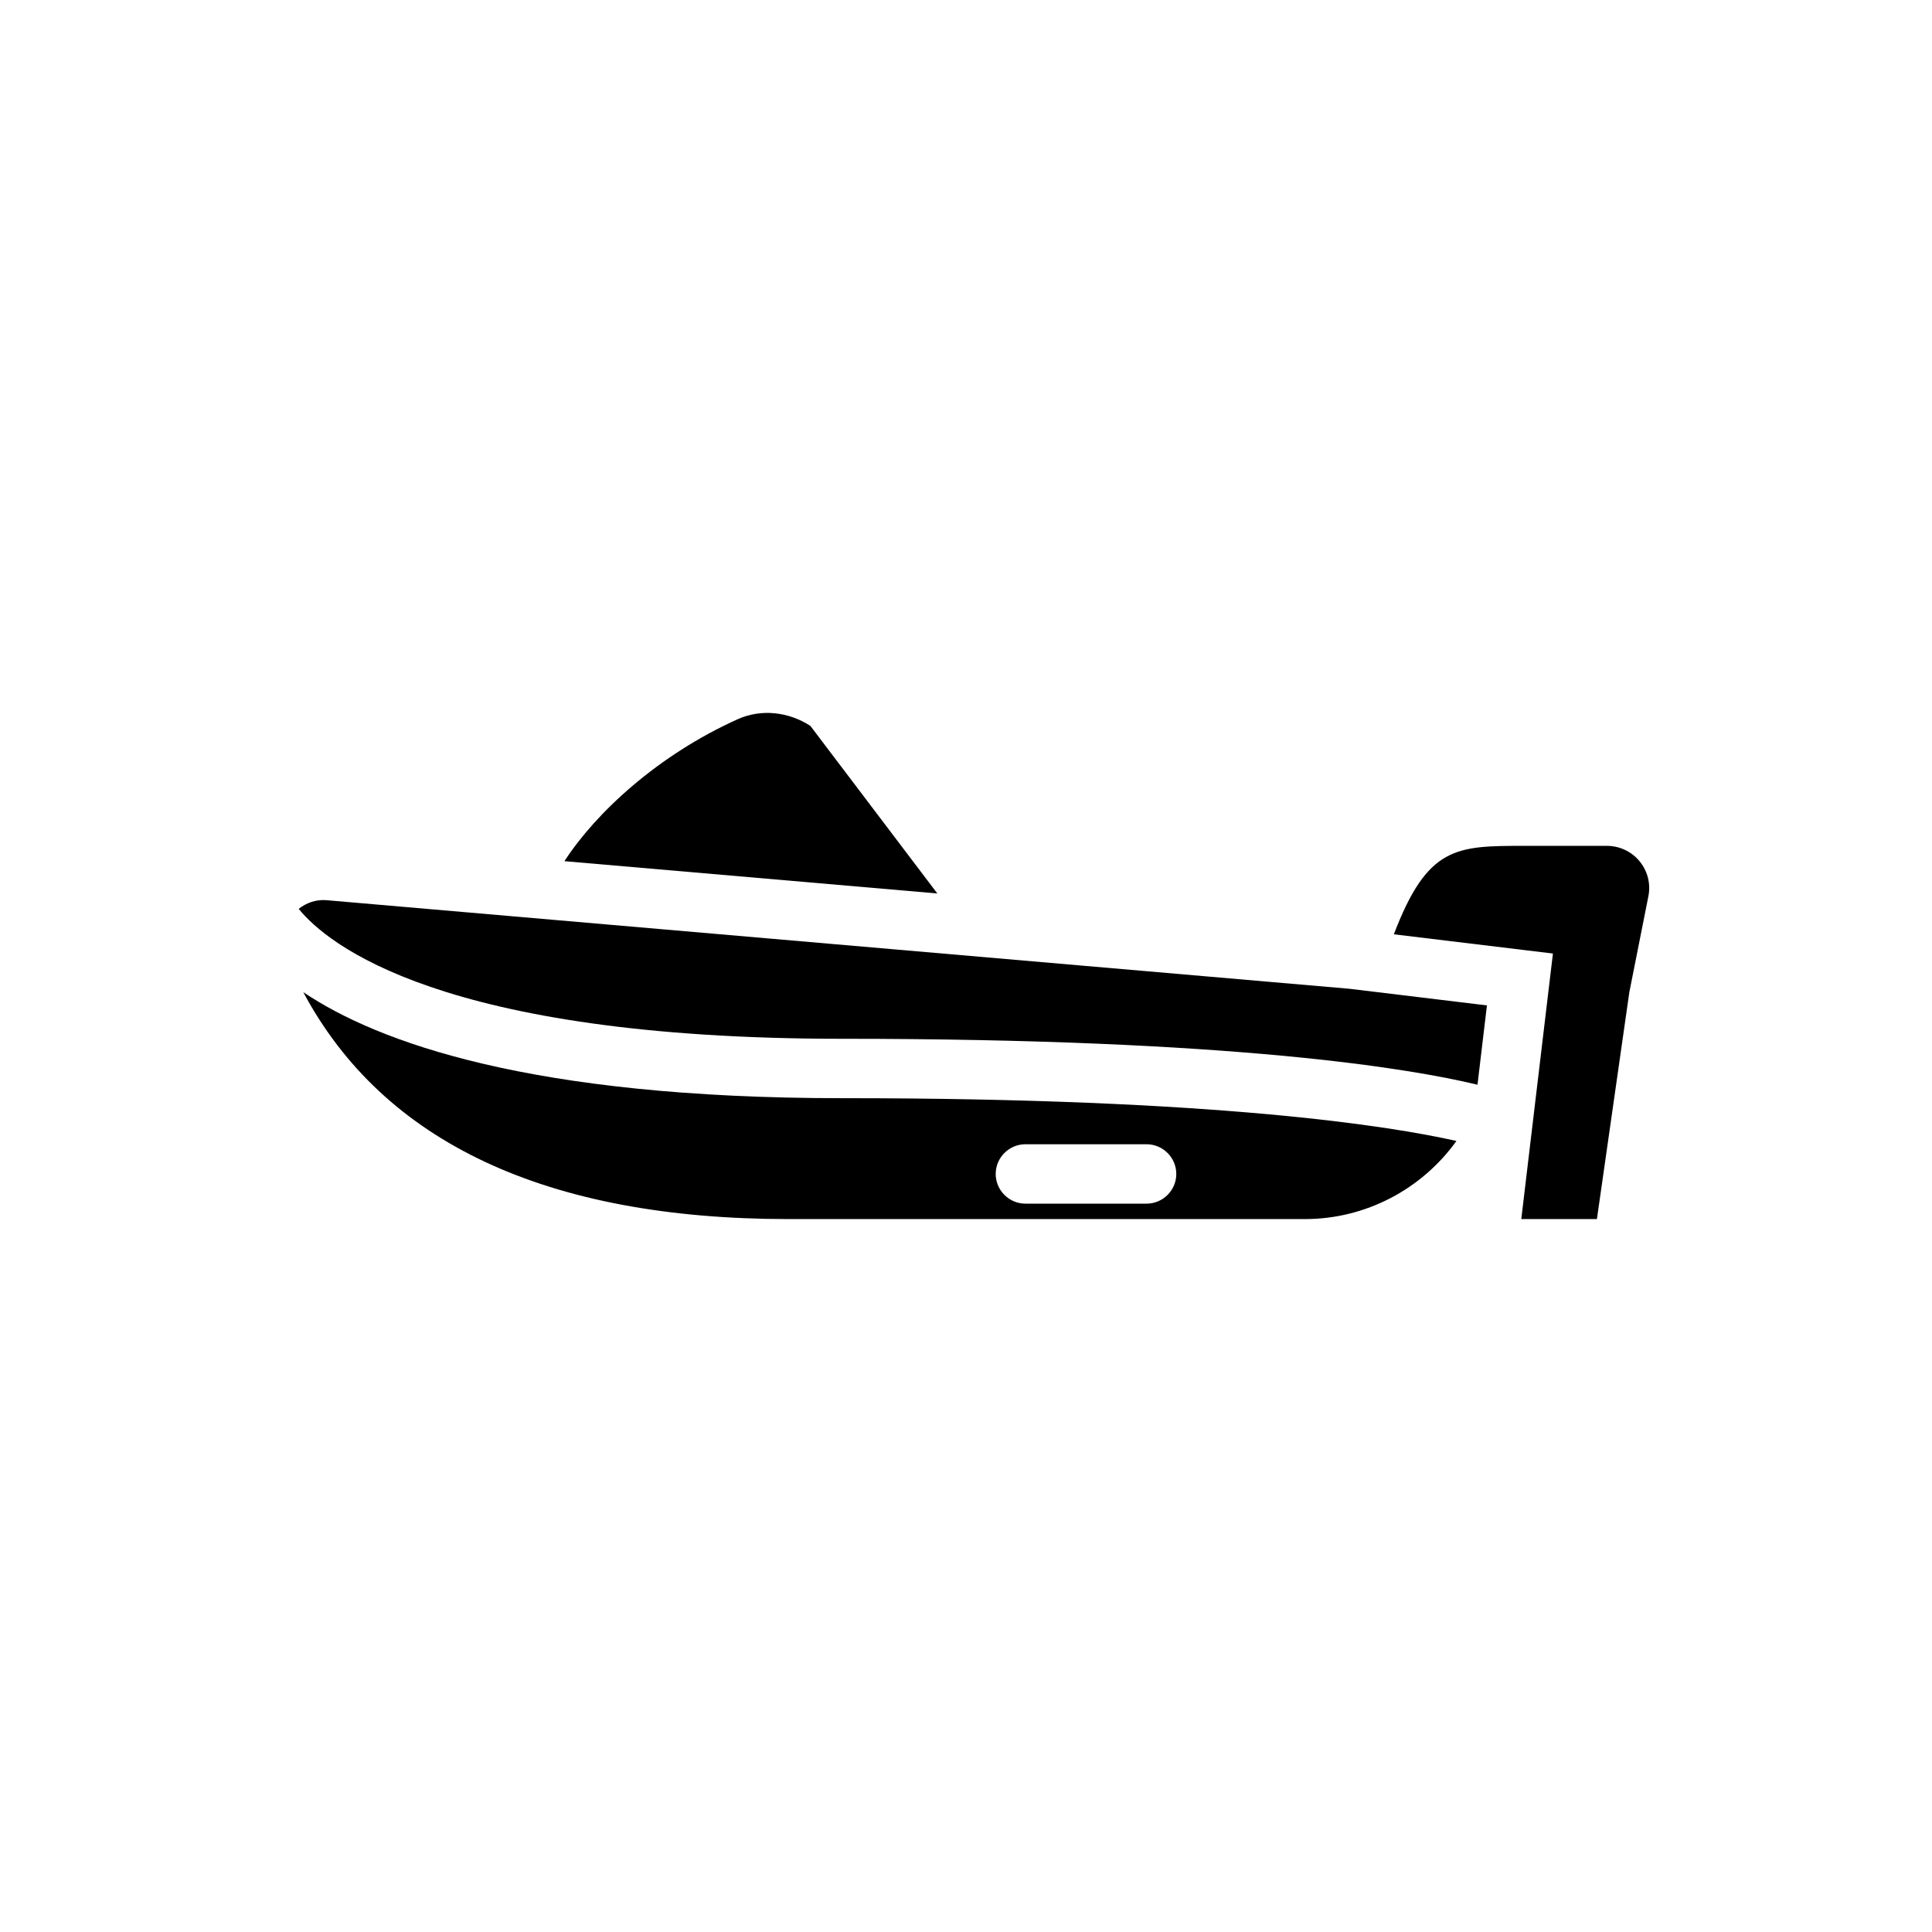 <?xml version="1.0" encoding="UTF-8"?>
<!-- Uploaded to: ICON Repo, www.svgrepo.com, Generator: ICON Repo Mixer Tools -->
<svg fill="#000000" width="800px" height="800px" version="1.1" viewBox="144 144 512 512" xmlns="http://www.w3.org/2000/svg">
 <g>
  <path d="m367.28 419.29c103.63 0 150.39 7.859 168.27 12.176l2.504-21.023-36.434-4.406-271.16-23.484c-2.684-0.203-5.215 0.672-7.301 2.301 7.469 9.234 37.621 34.438 144.12 34.438z"/>
  <path d="m358.77 336.38c-5.859-3.82-13.102-4.519-19.148-1.836-21.211 9.516-37.711 24.816-46.039 37.676l98.82 8.559z"/>
  <path d="m547.74 395.75v0.004l7.801 0.941-8.383 70.363h20.043l8.59-60.117 5.039-25.383c0.668-3.297-0.168-6.68-2.297-9.277-2.141-2.621-5.316-4.121-8.707-4.121h-21.781c-18.105 0-25.715 0-34.66 23.438l15.215 1.84z"/>
  <path d="m367.25 435.03c-82.578 0-123.12-14.801-142.88-28.102 21.254 39.832 64.473 60.141 128.63 60.141h136.82c16.137 0 31.016-7.949 40.148-20.703-17.477-3.934-63.289-11.336-162.71-11.336zm80.609 27.949h-32.117c-4.328 0-7.871-3.543-7.871-7.871s3.543-7.871 7.871-7.871h32.117c4.328 0 7.871 3.543 7.871 7.871 0.004 4.328-3.539 7.871-7.871 7.871z"/>
 </g>
</svg>